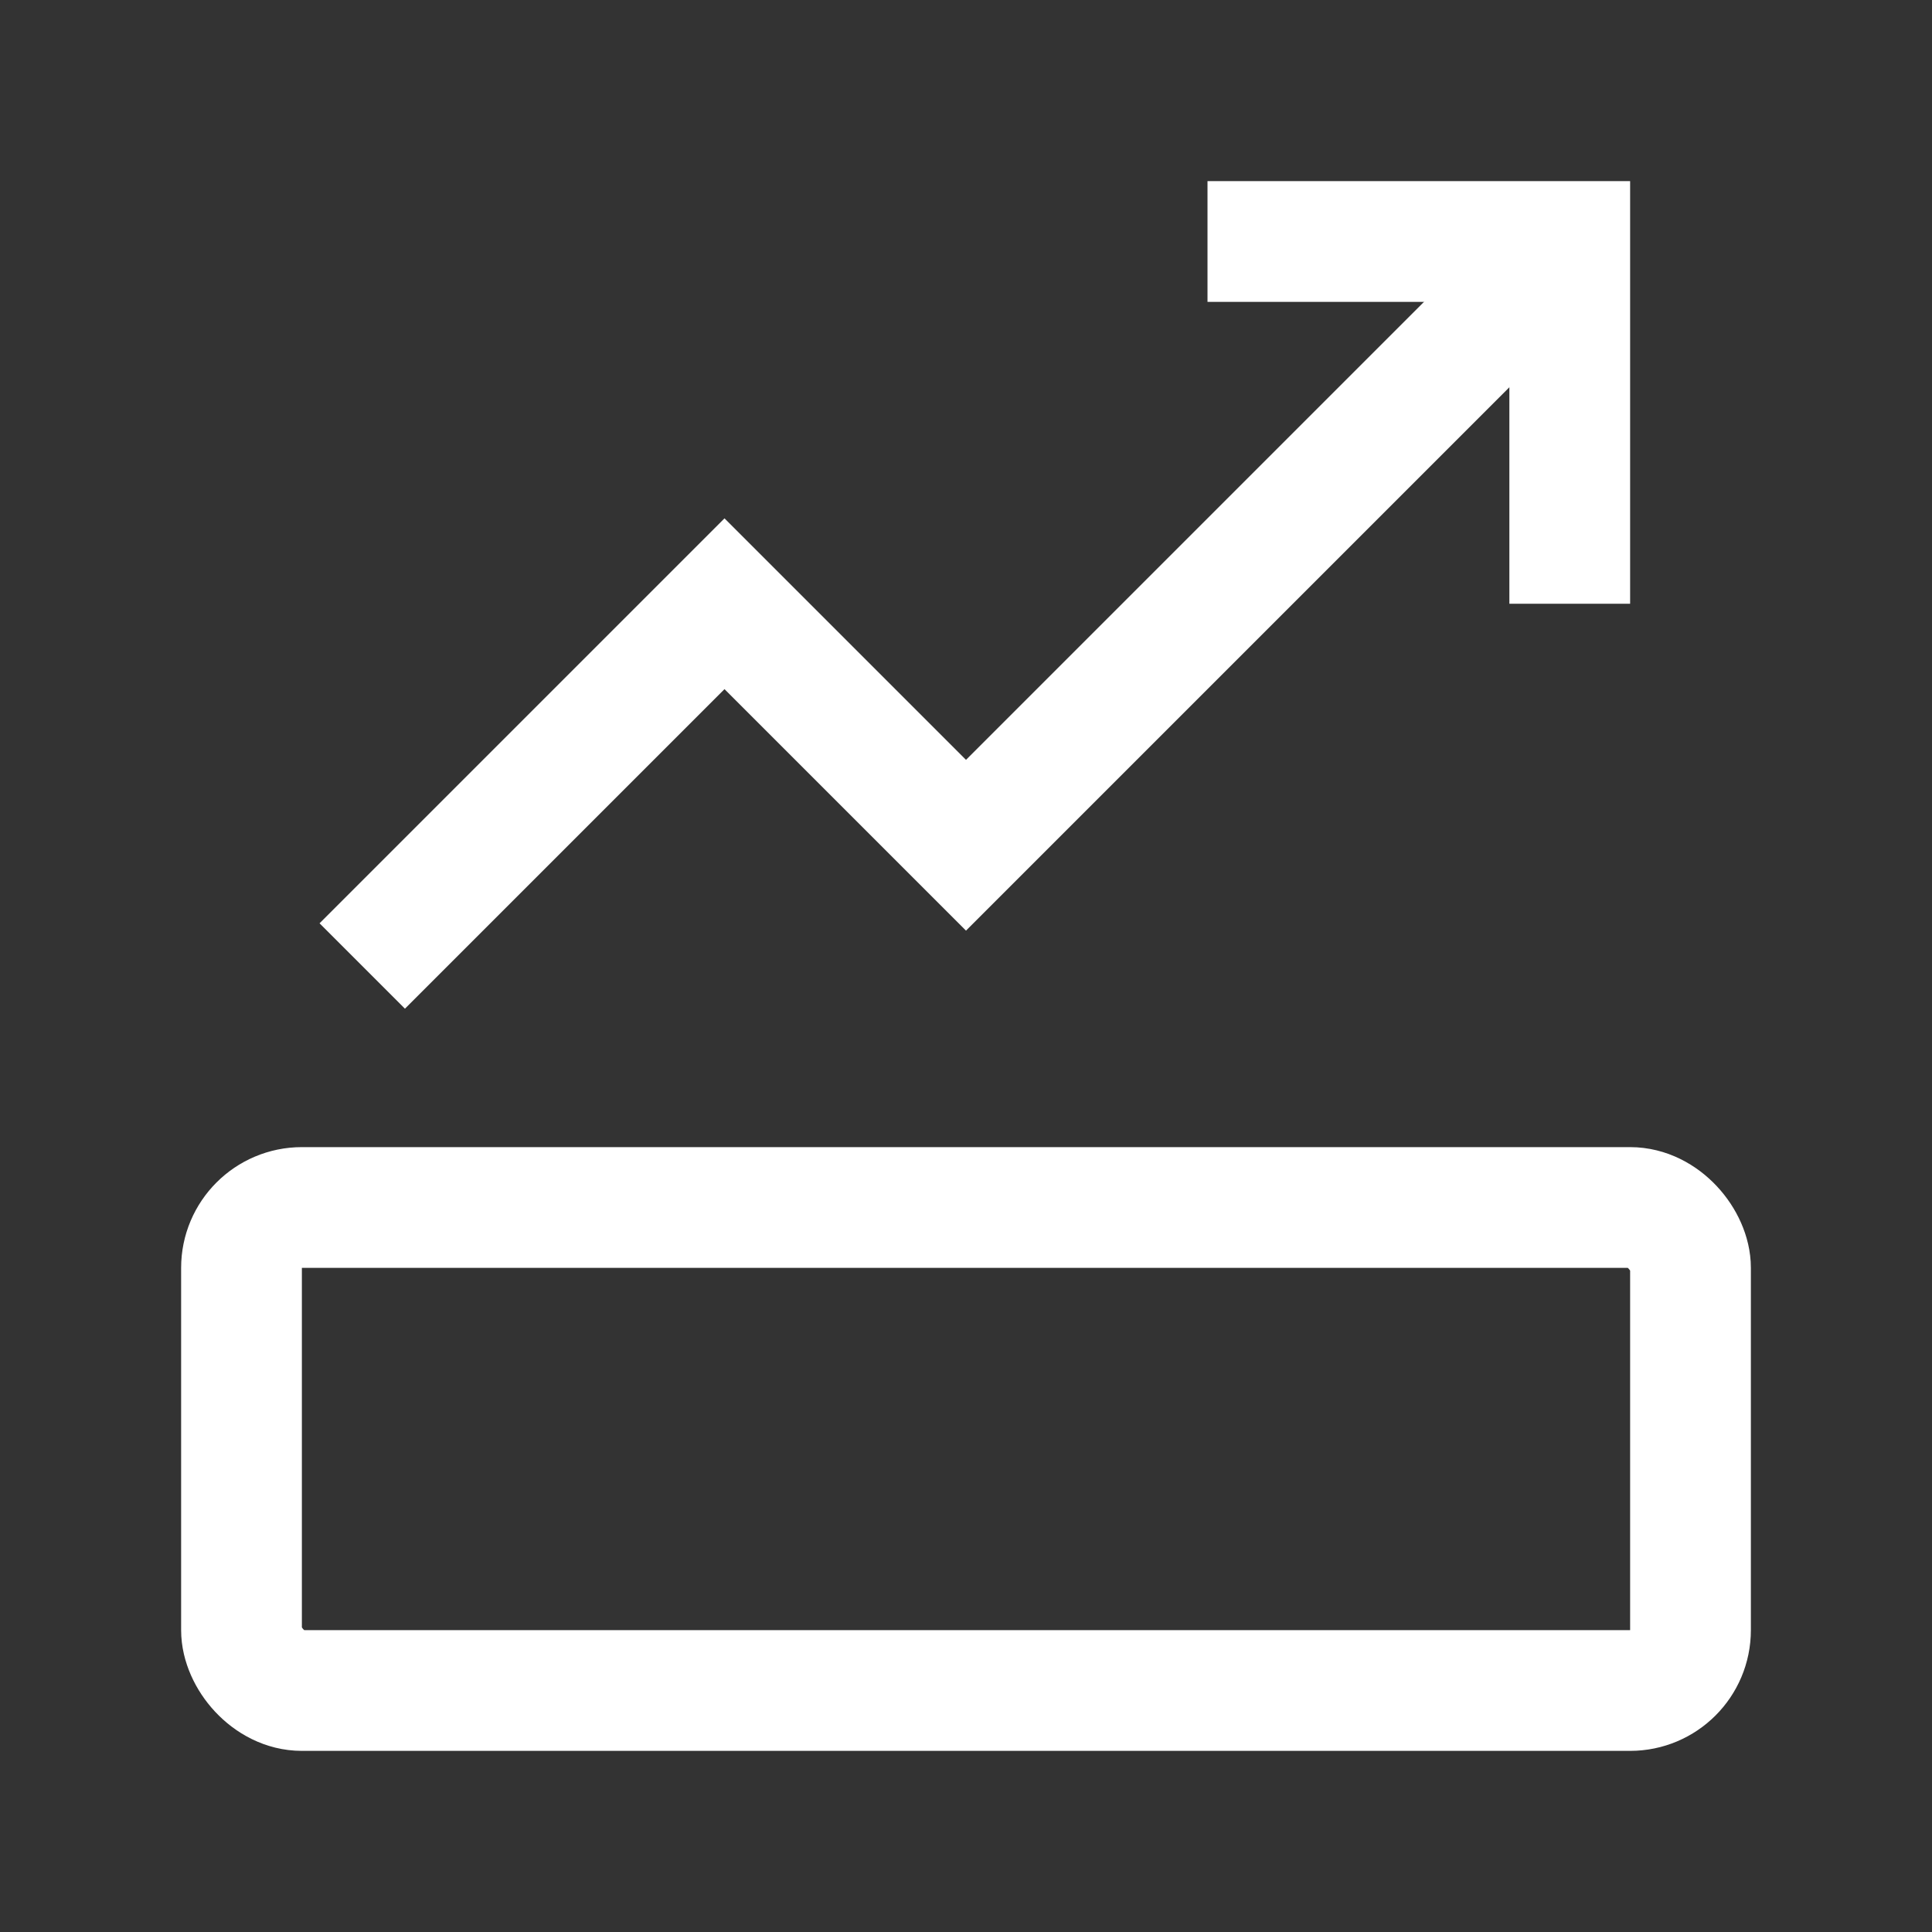 <svg width="32" height="32" viewBox="0 0 32 32" fill="none" xmlns="http://www.w3.org/2000/svg">
  <rect x="0" y="0" width="32" height="32" fill="#333333" stroke="none"/>
  <path d="M6 16L12 10L16 14L26 4" stroke="white" stroke-width="2"/>
  <path d="M20 4H26V10" stroke="white" stroke-width="2"/>
  <rect x="4" y="20" width="24" height="8" rx="1" stroke="white" stroke-width="2" fill="none"/>
</svg>
